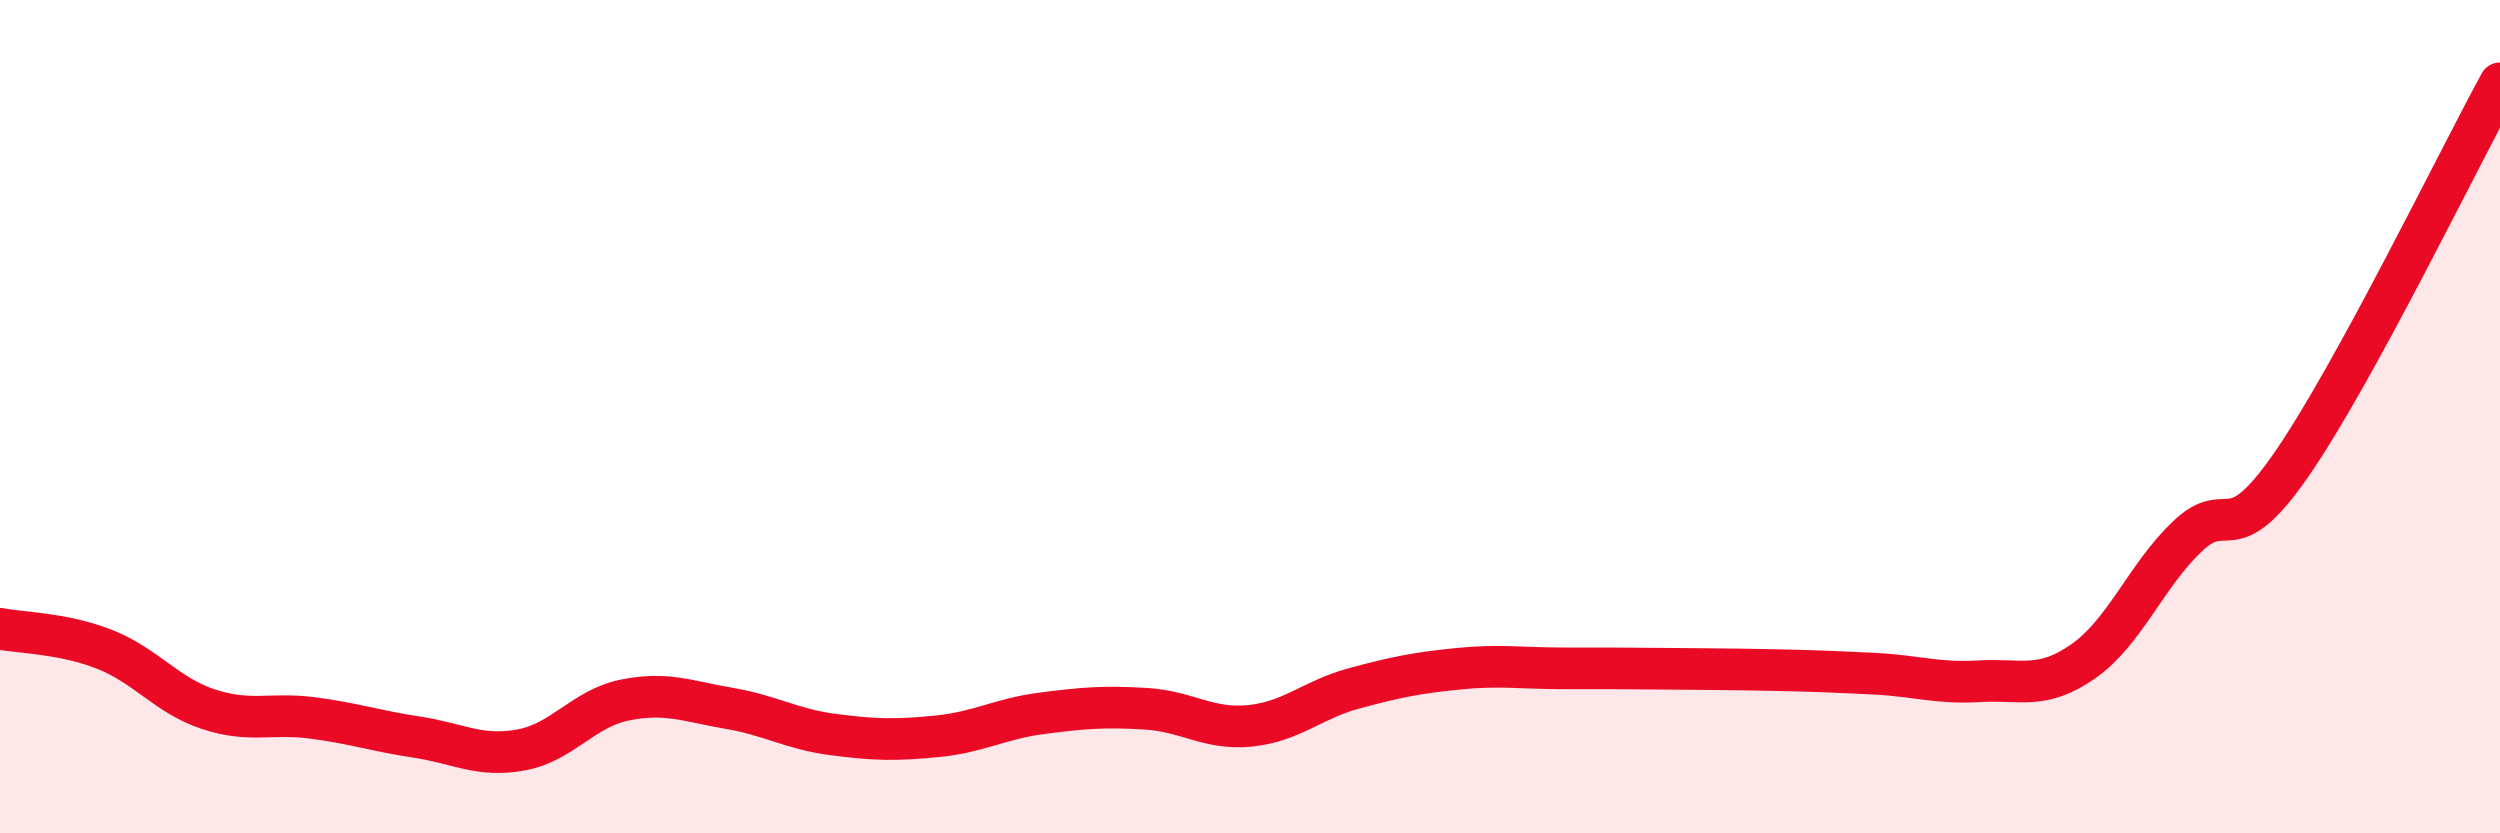 
    <svg width="60" height="20" viewBox="0 0 60 20" xmlns="http://www.w3.org/2000/svg">
      <path
        d="M 0,15.09 C 0.5,15.19 1.5,15.19 2.5,15.58 C 3.5,15.97 4,16.69 5,17.02 C 6,17.35 6.5,17.1 7.5,17.23 C 8.5,17.36 9,17.54 10,17.69 C 11,17.84 11.5,18.18 12.5,18 C 13.5,17.82 14,17 15,16.8 C 16,16.6 16.5,16.83 17.5,17 C 18.5,17.17 19,17.5 20,17.63 C 21,17.76 21.5,17.77 22.5,17.67 C 23.5,17.57 24,17.25 25,17.12 C 26,16.99 26.5,16.95 27.5,17.01 C 28.5,17.07 29,17.52 30,17.42 C 31,17.32 31.5,16.79 32.5,16.52 C 33.5,16.25 34,16.15 35,16.05 C 36,15.95 36.5,16.04 37.5,16.04 C 38.5,16.04 39,16.04 40,16.05 C 41,16.06 41.5,16.06 42.5,16.08 C 43.5,16.1 44,16.12 45,16.17 C 46,16.22 46.5,16.41 47.5,16.35 C 48.5,16.29 49,16.57 50,15.87 C 51,15.17 51.5,13.82 52.5,12.87 C 53.5,11.92 53.5,13.31 55,11.14 C 56.5,8.97 59,3.83 60,2L60 20L0 20Z"
        fill="#EB0A25"
        opacity="0.1"
        stroke-linecap="round"
        stroke-linejoin="round"
      />
      <path
        d="M 0,15.09 C 0.5,15.19 1.5,15.19 2.5,15.58 C 3.5,15.97 4,16.69 5,17.02 C 6,17.35 6.5,17.1 7.5,17.23 C 8.5,17.36 9,17.54 10,17.69 C 11,17.84 11.5,18.18 12.5,18 C 13.5,17.82 14,17 15,16.8 C 16,16.6 16.5,16.83 17.5,17 C 18.5,17.17 19,17.5 20,17.63 C 21,17.76 21.5,17.77 22.5,17.67 C 23.5,17.57 24,17.25 25,17.12 C 26,16.99 26.5,16.95 27.5,17.01 C 28.5,17.07 29,17.52 30,17.42 C 31,17.32 31.5,16.79 32.5,16.52 C 33.5,16.25 34,16.15 35,16.05 C 36,15.95 36.5,16.04 37.5,16.04 C 38.5,16.04 39,16.04 40,16.05 C 41,16.06 41.5,16.06 42.5,16.08 C 43.5,16.1 44,16.12 45,16.17 C 46,16.22 46.5,16.41 47.5,16.35 C 48.5,16.29 49,16.57 50,15.87 C 51,15.17 51.5,13.82 52.5,12.87 C 53.5,11.92 53.5,13.31 55,11.14 C 56.5,8.97 59,3.83 60,2"
        stroke="#EB0A25"
        stroke-width="1"
        fill="none"
        stroke-linecap="round"
        stroke-linejoin="round"
      />
    </svg>
  
